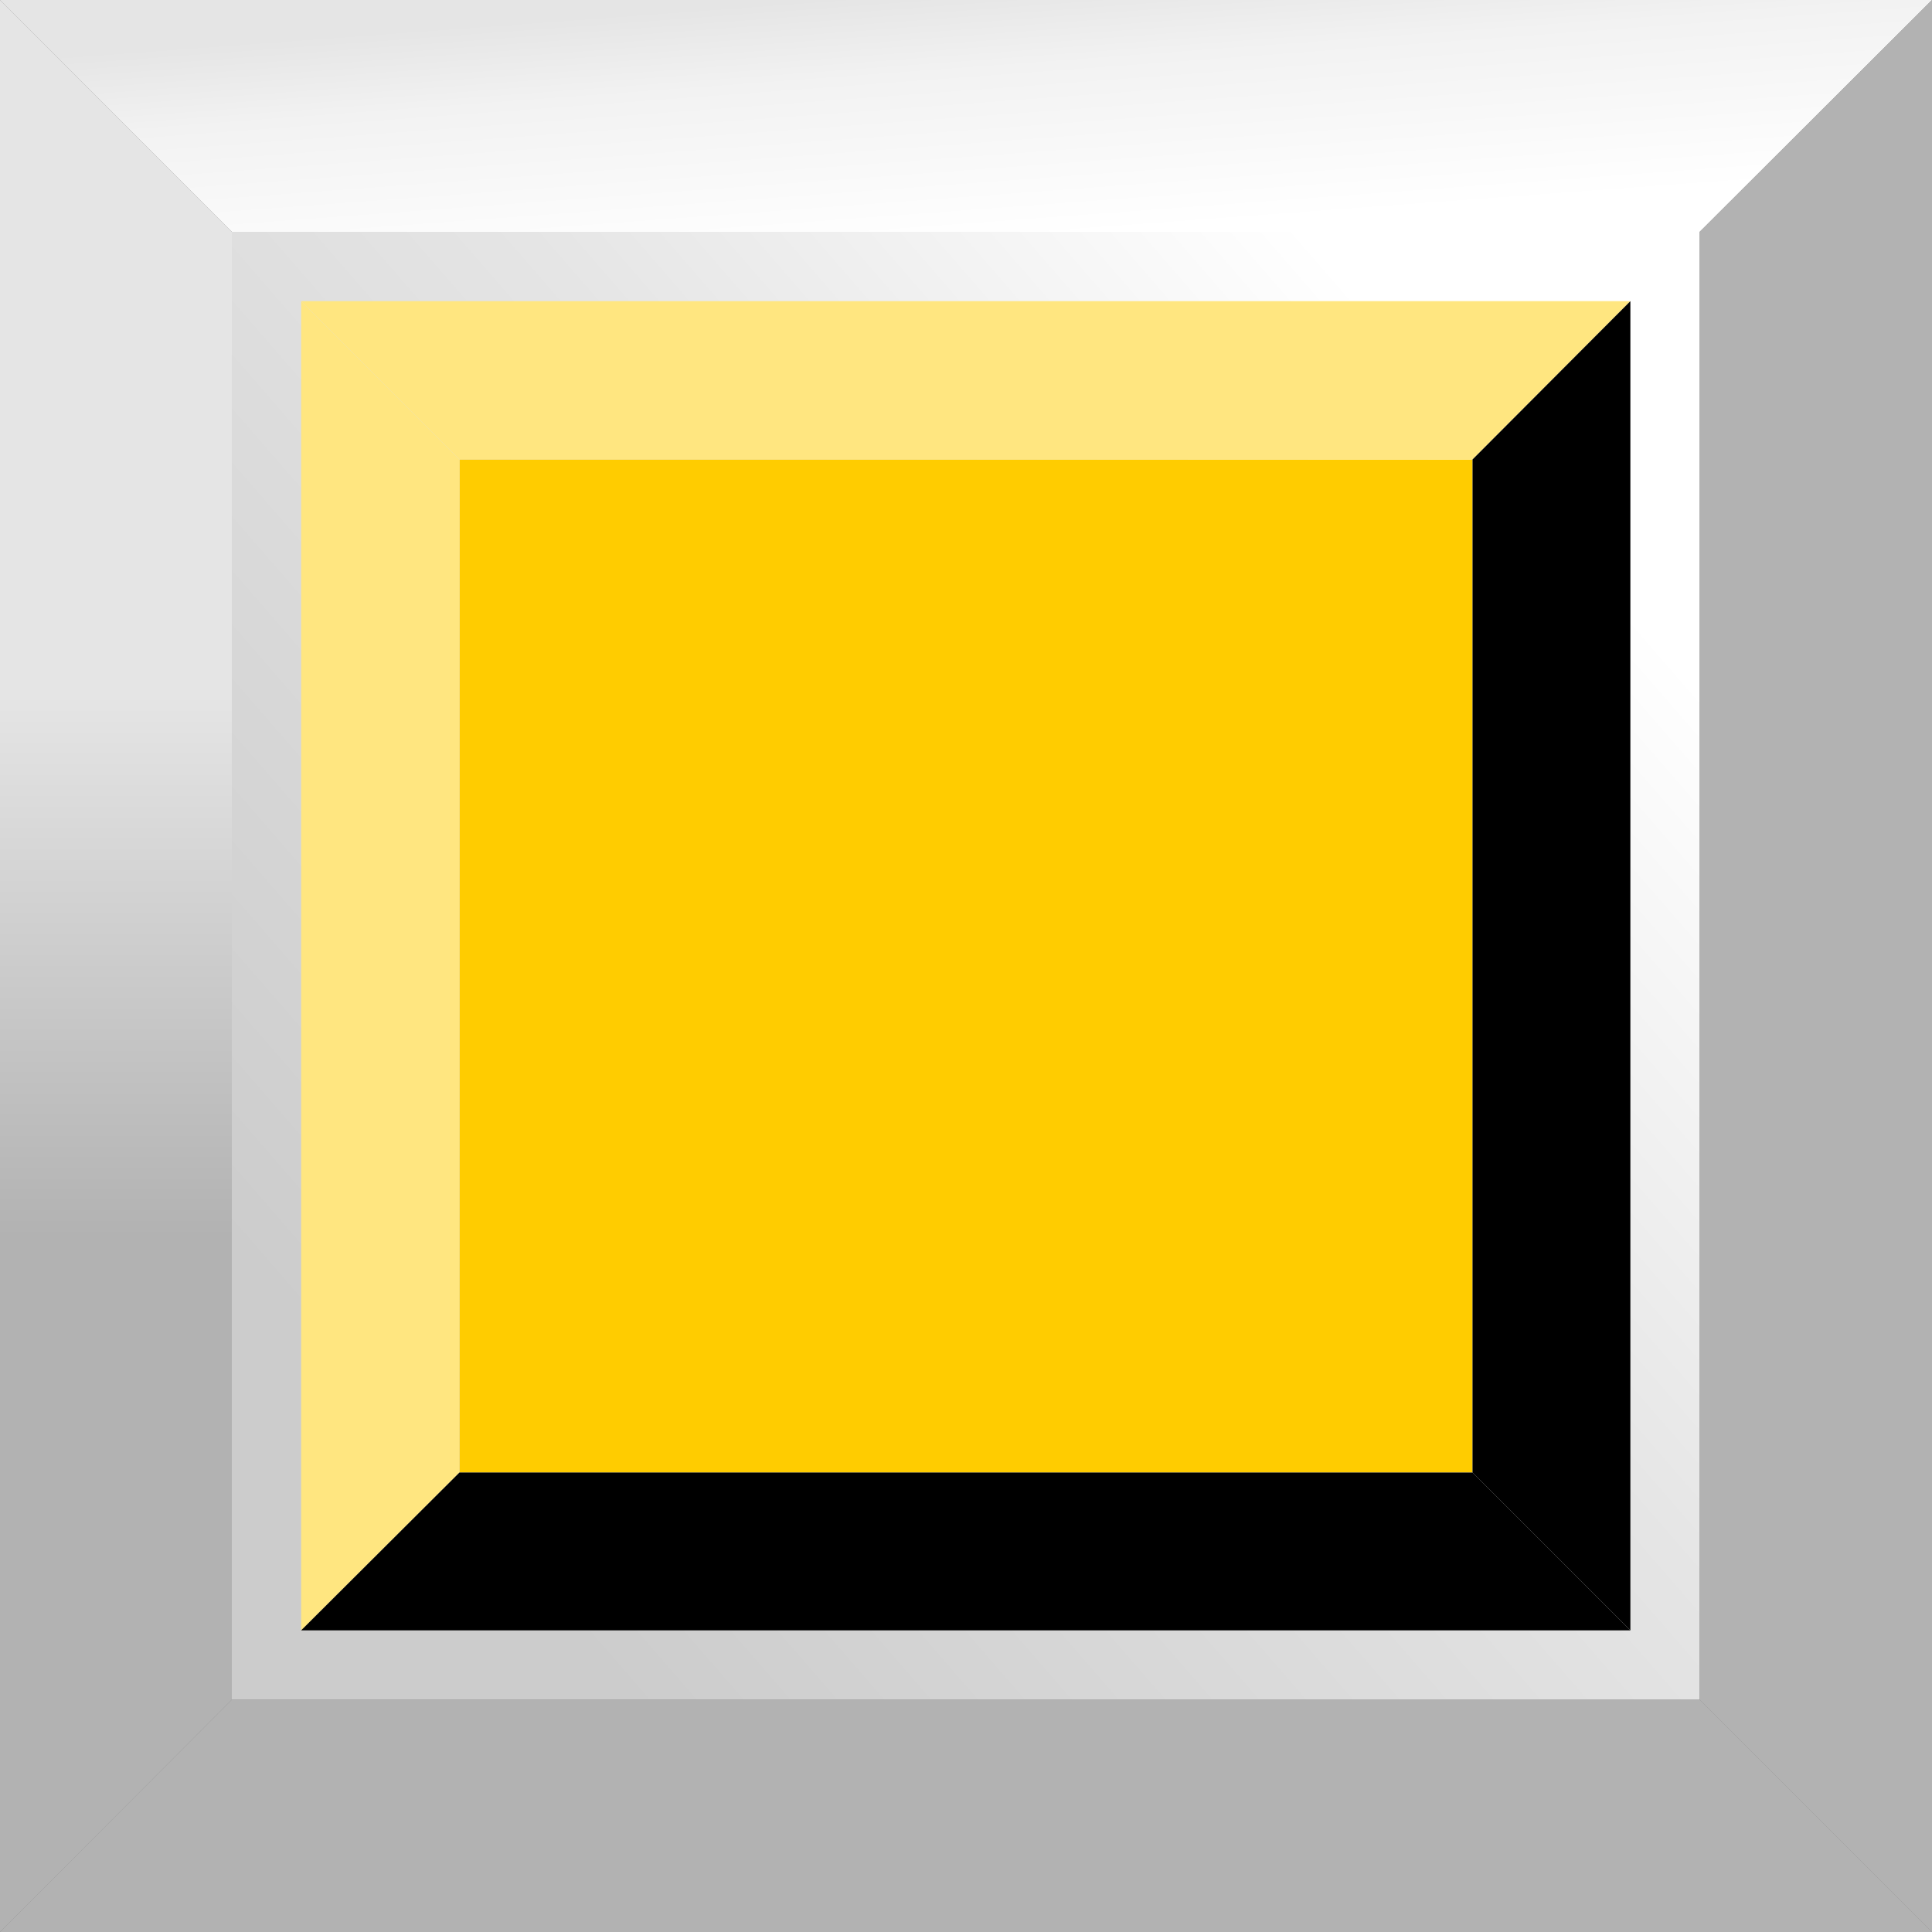 <?xml version="1.0" encoding="UTF-8" standalone="no"?>
<!-- Creator: CorelDRAW -->

<svg
   xmlns:dc="http://purl.org/dc/elements/1.1/"
   xmlns:cc="http://creativecommons.org/ns#"
   xmlns:rdf="http://www.w3.org/1999/02/22-rdf-syntax-ns#"
   xmlns:svg="http://www.w3.org/2000/svg"
   xmlns="http://www.w3.org/2000/svg"
   xmlns:xlink="http://www.w3.org/1999/xlink"
   xmlns:sodipodi="http://sodipodi.sourceforge.net/DTD/sodipodi-0.dtd"
   xmlns:inkscape="http://www.inkscape.org/namespaces/inkscape"
   xml:space="preserve"
   width="30mm"
   height="30mm"
   style="shape-rendering:geometricPrecision; text-rendering:geometricPrecision; image-rendering:optimizeQuality; fill-rule:evenodd; clip-rule:evenodd"
   viewBox="0 0 4.125 4.125"
   id="svg2"
   version="1.1"
   inkscape:version="0.48.3.1 r9886"
   sodipodi:docname="复件 113.svg"><rect x="0" y="0" width="4.125" height="4.125" fill="#808080" stroke="none"/><sodipodi:namedview
   pagecolor="#ffffff"
   bordercolor="#666666"
   borderopacity="1"
   objecttolerance="10"
   gridtolerance="10"
   guidetolerance="10"
   inkscape:pageopacity="0"
   inkscape:pageshadow="2"
   inkscape:window-width="1440"
   inkscape:window-height="844"
   id="namedview46"
   showgrid="false"
   inkscape:zoom="2.2201482"
   inkscape:cx="48.259601"
   inkscape:cy="60.293966"
   inkscape:window-x="-4"
   inkscape:window-y="-4"
   inkscape:window-maximized="1"
   inkscape:current-layer="svg2" />
 <defs
   id="defs4">
  <style
   type="text/css"
   id="style6">
   
    .fil6 {fill:black}
    .fil2 {fill:#B2B2B2}
    .fil4 {fill:#666666}
    .fil5 {fill:#999999}
    .fil0 {fill:url(#id0)}
    .fil1 {fill:url(#id1)}
    .fil3 {fill:url(#id2)}
   
  </style>
  <linearGradient
   id="id0"
   gradientUnits="userSpaceOnUse"
   x1="0.875"
   y1="3.093"
   x2="3.25"
   y2="1.031">
   <stop
   offset="0"
   style="stop-color:#CCCCCC"
   id="stop9" />
   <stop
   offset="0.6"
   style="stop-color:#E5E5E5"
   id="stop11" />
   <stop
   offset="1"
   style="stop-color:white"
   id="stop13" />
  </linearGradient>
  <linearGradient
   id="id1"
   gradientUnits="userSpaceOnUse"
   x1="2.042"
   y1="-0.023"
   x2="2.082"
   y2="0.518">
   <stop
   offset="0"
   style="stop-color:#E5E5E5"
   id="stop16" />
   <stop
   offset="0.322"
   style="stop-color:#F2F2F2"
   id="stop18" />
   <stop
   offset="1"
   style="stop-color:white"
   id="stop20" />
  </linearGradient>
  <linearGradient
   id="id2"
   gradientUnits="userSpaceOnUse"
   x1="0.248"
   y1="1.485"
   x2="0.248"
   y2="2.64">
   <stop
   offset="0"
   style="stop-color:#E5E5E5"
   id="stop23" />
   <stop
   offset="1"
   style="stop-color:#B2B2B2"
   id="stop25" />
  </linearGradient>
 
  
  
  
  
  
  
  
  
 <linearGradient
   inkscape:collect="always"
   xlink:href="#id0"
   id="linearGradient3036"
   gradientUnits="userSpaceOnUse"
   x1="0.875"
   y1="3.093"
   x2="3.25"
   y2="1.031" /></defs>
 <rect
   style="fill:url(#linearGradient3036)"
   id="rect29"
   height="3.134"
   width="3.134"
   y="0.495"
   x="0.495"
   class="fil0" /><g
   id="_173413488">
   <polygon
   style="fill:url(#id1)"
   points="4.125,0 1.37485e-005,0 0.495,0.495 3.629,0.495 "
   class="fil1"
   id="_169549072" />
   <polygon
   style="fill:#b2b2b2"
   points="4.125,4.125 0,4.125 0.495,3.629 3.629,3.629 "
   class="fil2"
   id="_136184176" />
   <polygon
   style="fill:url(#id2)"
   points="0,0 0,4.125 0.495,3.629 0.495,0.495 "
   class="fil3"
   id="_169536312" />
   <polygon
   style="fill:#b2b2b2"
   points="4.125,0 4.125,4.125 3.629,3.629 3.629,0.495 "
   class="fil2"
   id="_169530104" />
  </g><g
   id="light"
   inkscape:label="#g3042"
   style="fill:#ffcc00"><rect
     class="fil4"
     x="0.981"
     y="0.981"
     width="2.163"
     height="2.163"
     id="rect36"
     style="fill:#ffcc00" /></g><g
   id="hlight"
   inkscape:label="#g3038"
   style="fill:#ffe680"><polygon
     class="fil5"
     points="3.481,0.643 0.643,0.643 0.981,0.981 3.144,0.981 "
     id="polygon38"
     style="fill:#ffe680" /><polygon
     class="fil5"
     points="0.643,0.643 0.643,3.481 0.981,3.144 0.981,0.981 "
     id="polygon42"
     style="fill:#ffe680" /></g><g
   id="dark"
   inkscape:label="#g3045"><polygon
     class="fil6"
     points="3.481,3.481 0.643,3.481 0.981,3.144 3.144,3.144 "
     id="polygon40"
     style="fill:#000000" /><polygon
     class="fil6"
     points="3.481,0.643 3.481,3.481 3.144,3.144 3.144,0.981 "
     id="polygon44"
     style="fill:#000000" /></g>
</svg>
